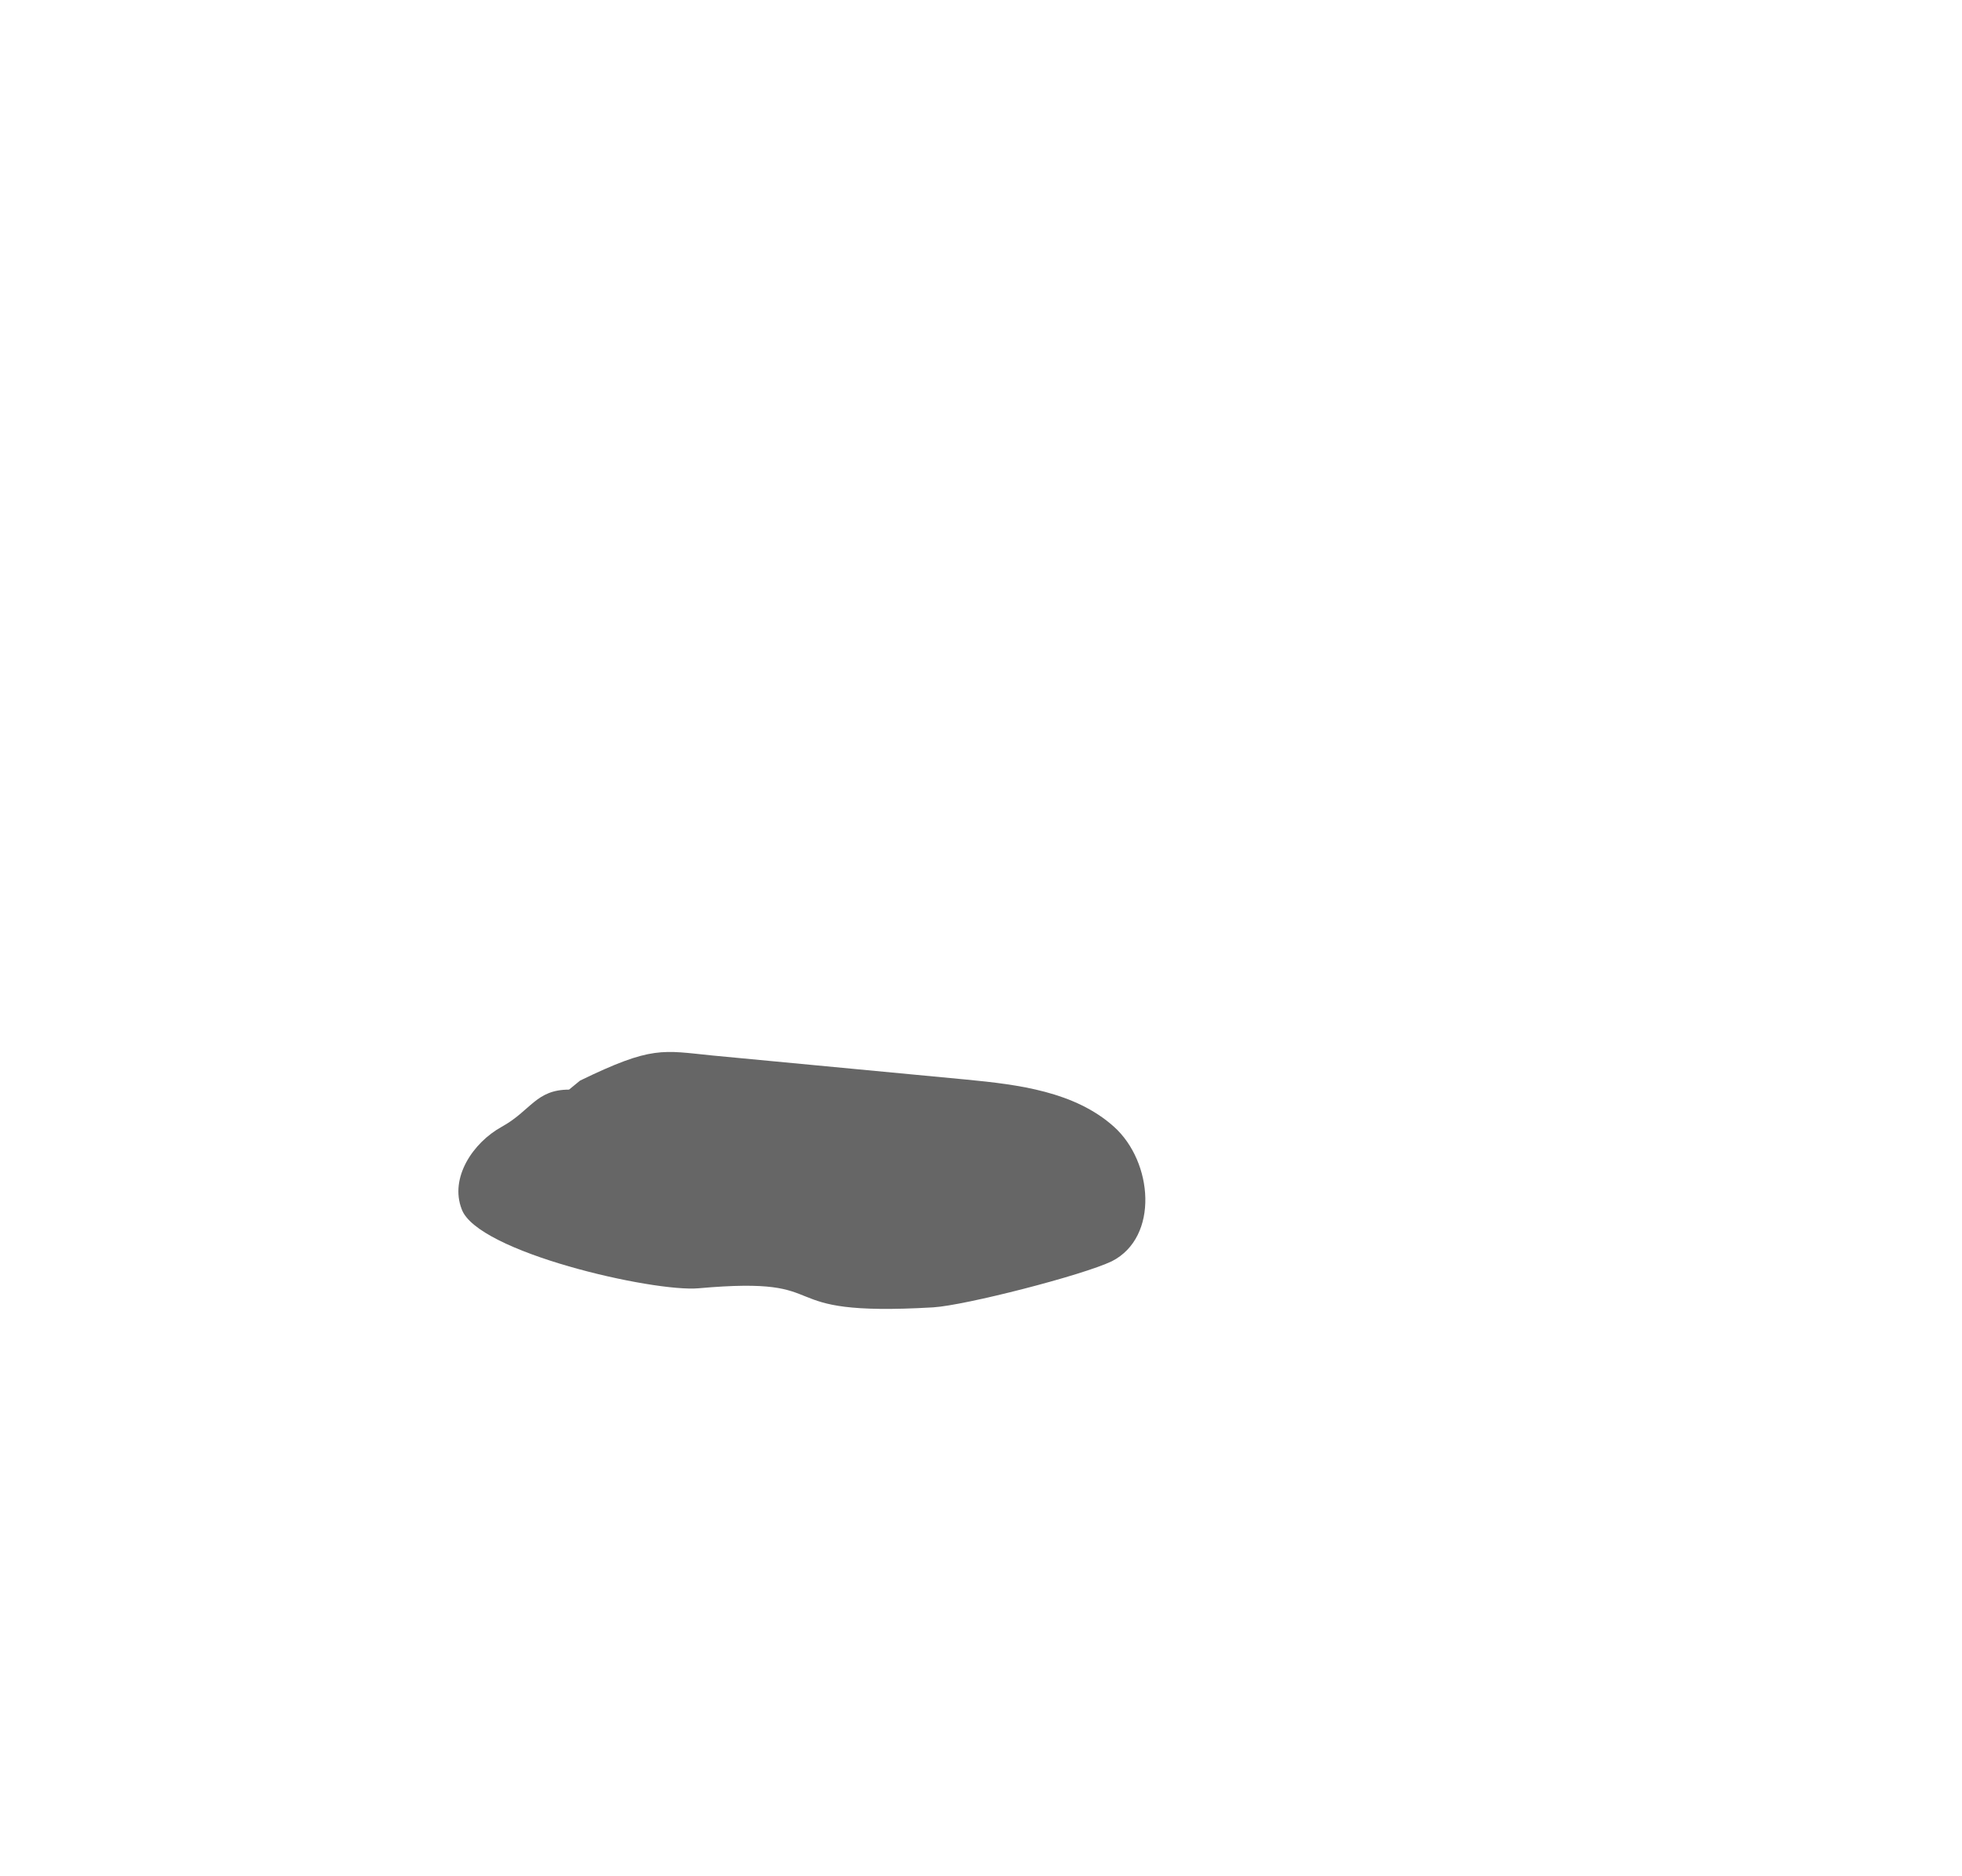 <?xml version="1.0" encoding="utf-8"?>
<!-- Generator: Adobe Illustrator 22.0.1, SVG Export Plug-In . SVG Version: 6.00 Build 0)  -->
<svg version="1.1" id="Layer_1" xmlns="http://www.w3.org/2000/svg" xmlns:xlink="http://www.w3.org/1999/xlink" x="0px" y="0px"
	 viewBox="0 0 195.5 187" style="enable-background:new 0 0 195.5 187;" xml:space="preserve">
<style type="text/css">
	.st0{fill:#666666;}
	.st1{fill:#FAD181;}
	.st2{fill:#FAD181;stroke:#000000;stroke-width:3;stroke-miterlimit:10;}
</style>
<g>
	<g>
		<path class="st0" d="M56.7,108.6c-3.3,0-3.8,2.1-6.7,3.7s-5.2,5.1-4,8.2c1.5,4.3,19.1,8.3,23.6,7.9c14.5-1.3,6.3,2.9,23.4,1.9
			c3.2-0.2,14.9-3.2,17.8-4.6c4.7-2.4,4.1-9.9,0.2-13.4s-9.5-4.2-14.7-4.7c-8.4-0.8-16.8-1.6-25.3-2.4c-5-0.5-6-1-13.2,2.5
			L56.7,108.6z"/>
	</g>
</g>
</svg>
